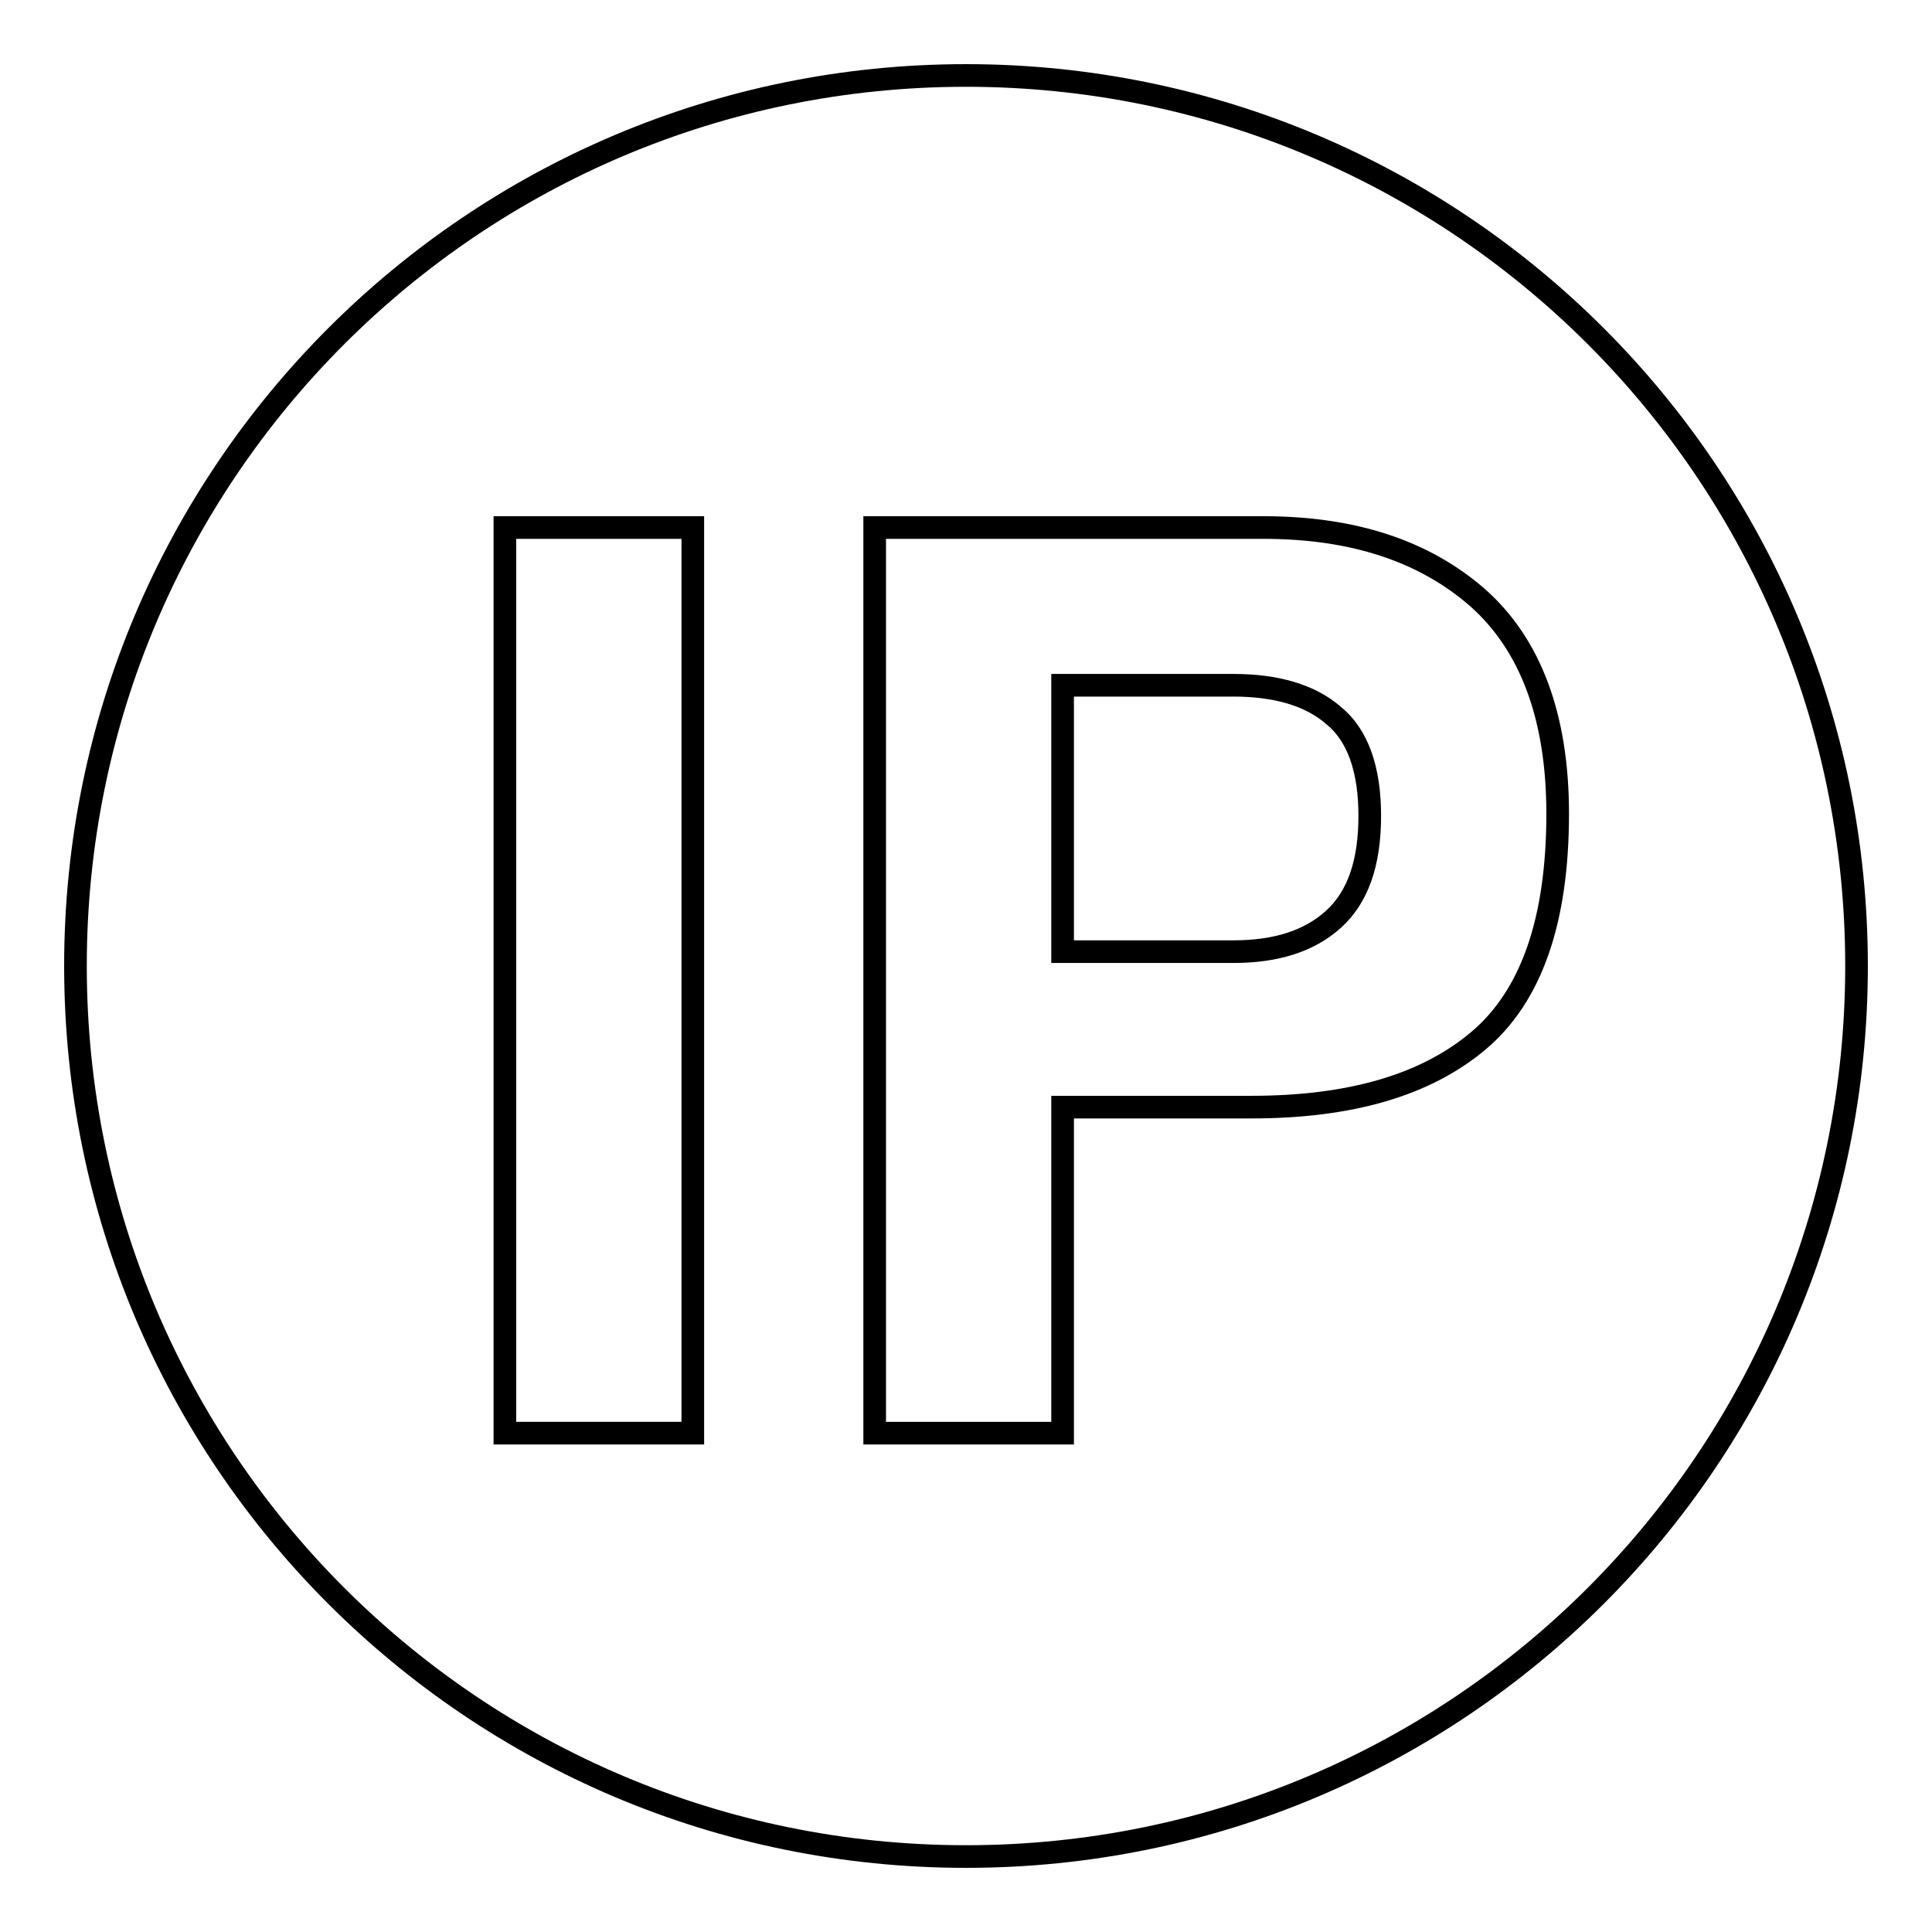 <?xml version="1.0" encoding="utf-8"?>
<!-- Svg Vector Icons : http://www.onlinewebfonts.com/icon -->
<!DOCTYPE svg PUBLIC "-//W3C//DTD SVG 1.1//EN" "http://www.w3.org/Graphics/SVG/1.1/DTD/svg11.dtd">
<svg version="1.1" xmlns="http://www.w3.org/2000/svg" xmlns:xlink="http://www.w3.org/1999/xlink" x="0px" y="0px" viewBox="0 0 256 256" enable-background="new 0 0 256 256" xml:space="preserve">
<g><g><path stroke-width="3" fill-opacity="0" stroke="#000000"  d="M66.9,69.9h24.9v120H66.9V69.9z"/><path stroke-width="3" fill-opacity="0" stroke="#000000"  d="M195.8,79.2c-7.1-6.2-16.5-9.3-28.4-9.3h-51.5v120h24.9v-43.2h25c13.1,0,23.1-2.9,30.1-8.8c7-5.9,10.5-15.9,10.5-30.1C206.4,95,202.8,85.4,195.8,79.2z M176.7,121.8c-3.2,2.9-7.6,4.3-13.3,4.3h-22.6V90.8h22.6c5.7,0,10.2,1.3,13.3,4c3.2,2.6,4.8,7.1,4.8,13.3C181.5,114.4,179.9,118.9,176.7,121.8z"/><path stroke-width="3" fill-opacity="0" stroke="#000000"  d="M10,128c0,65.2,52.8,118,118,118c65.2,0,118-52.8,118-118c0-65.2-52.8-118-118-118C62.8,10,10,62.8,10,128z"/></g></g>
</svg>